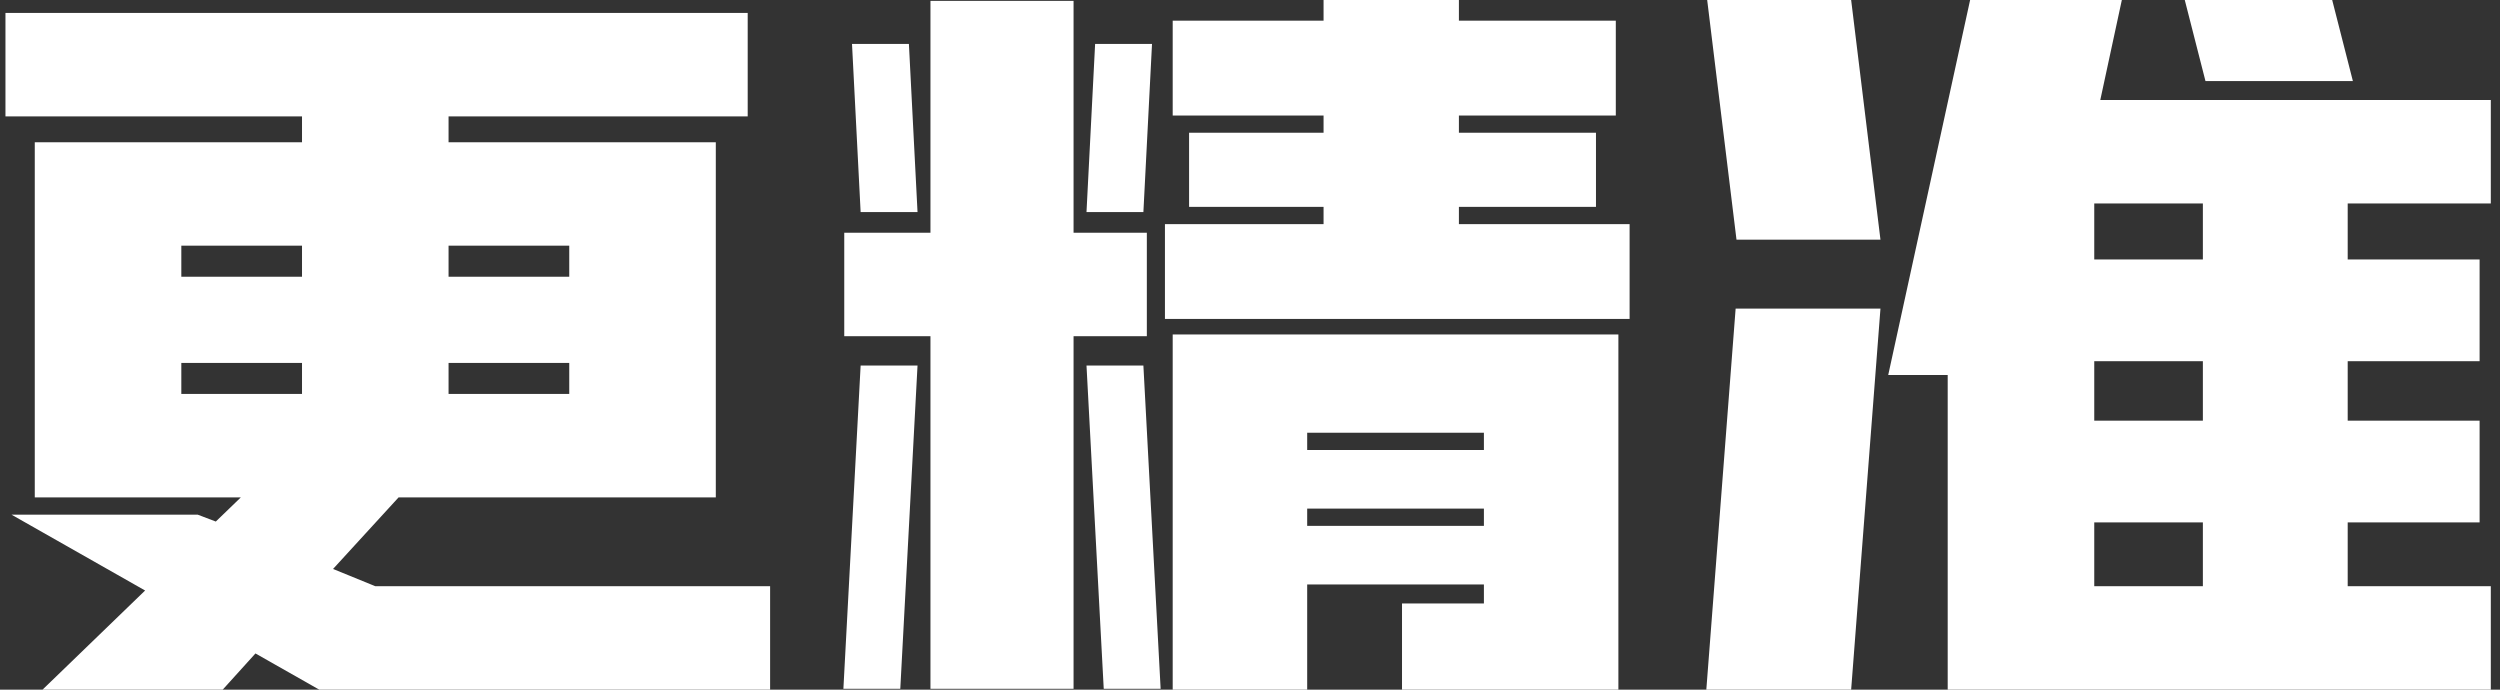 <?xml version="1.0" encoding="UTF-8"?>
<svg width="174px" height="48px" viewBox="0 0 174 48" version="1.1" xmlns="http://www.w3.org/2000/svg" xmlns:xlink="http://www.w3.org/1999/xlink">
    <rect x="0" y="0" width="174" height="48" fill="#333333" stroke="none"/>
    <title>更精准</title>
    <g id="1.2" stroke="none" stroke-width="1" fill="none" fill-rule="evenodd">
        <g id="产品中心-私域运营" transform="translate(-594, -254)" fill="#FFFFFF" fill-rule="nonzero">
            <g id="banner" transform="translate(0, 1)">
                <g id="编组-6" transform="translate(420, 179)">
                    <path d="M189.5,122 L191.78,119.48 L196.22,122 L227.6,122 L227.6,114.8 L200.12,114.8 L197.18,113.6 L201.74,108.62 L223.82,108.62 L223.82,83.9 L205.22,83.9 L205.22,82.1 L226.04,82.1 L226.04,74.9 L174.38,74.9 L174.38,82.1 L195.02,82.1 L195.02,83.9 L176.42,83.9 L176.42,108.62 L190.76,108.62 L189.02,110.3 L187.76,109.82 L174.8,109.82 L184.1,115.1 L176.96,122 L189.5,122 Z M195.02,93.26 L186.62,93.26 L186.62,91.1 L195.02,91.1 L195.02,93.26 Z M213.62,93.26 L205.22,93.26 L205.22,91.1 L213.62,91.1 L213.62,93.26 Z M195.02,101.42 L186.62,101.42 L186.62,99.26 L195.02,99.26 L195.02,101.42 Z M213.62,101.42 L205.22,101.42 L205.22,99.26 L213.62,99.26 L213.62,101.42 Z M287.42,96.2 L287.42,89.6 L275.54,89.6 L275.54,88.4 L285.08,88.4 L285.08,83.24 L275.54,83.24 L275.54,82.04 L286.46,82.04 L286.46,75.44 L275.54,75.44 L275.54,74 L266.12,74 L266.12,75.44 L255.62,75.44 L255.62,82.04 L266.12,82.04 L266.12,83.24 L256.76,83.24 L256.76,88.4 L266.12,88.4 L266.12,89.6 L255.08,89.6 L255.08,96.2 L287.42,96.2 Z M248.72,121.94 L248.72,97.4 L253.82,97.4 L253.82,90.2 L248.72,90.2 L248.72,74.06 L238.76,74.06 L238.76,90.2 L232.76,90.2 L232.76,97.4 L238.76,97.4 L238.76,121.94 L248.72,121.94 Z M237.86,88.76 L237.26,77.06 L233.3,77.06 L233.9,88.76 L237.86,88.76 Z M253.58,88.76 L254.18,77.06 L250.22,77.06 L249.62,88.76 L253.58,88.76 Z M264.98,122 L264.98,114.68 L277.28,114.68 L277.28,116 L271.58,116 L271.58,122 L286.64,122 L286.64,97.28 L255.62,97.28 L255.62,122 L264.98,122 Z M236.66,121.94 L237.86,99.44 L233.9,99.44 L232.7,121.94 L236.66,121.94 Z M254.78,121.94 L253.58,99.44 L249.62,99.44 L250.82,121.94 L254.78,121.94 Z M277.28,105.32 L264.98,105.32 L264.98,104.12 L277.28,104.12 L277.28,105.32 Z M277.28,110.6 L264.98,110.6 L264.98,109.4 L277.28,109.4 L277.28,110.6 Z M304.88,90.68 L302.84,74 L292.82,74 L294.86,90.68 L304.88,90.68 Z M347.36,122 L347.36,114.8 L337.4,114.8 L337.4,110.36 L346.58,110.36 L346.58,103.28 L337.4,103.28 L337.4,99.14 L346.58,99.14 L346.58,92.06 L337.4,92.06 L337.4,88.16 L347.36,88.16 L347.36,80.96 L320.18,80.96 L321.68,74 L311.12,74 L305.42,100.1 L309.56,100.1 L309.56,122 L347.36,122 Z M337.76,79.64 L336.32,74 L326.06,74 L327.5,79.64 L337.76,79.64 Z M327.32,92.06 L319.76,92.06 L319.76,88.16 L327.32,88.16 L327.32,92.06 Z M302.84,122 L304.88,95.48 L294.8,95.48 L292.76,122 L302.84,122 Z M327.32,103.28 L319.76,103.28 L319.76,99.14 L327.32,99.14 L327.32,103.28 Z M327.32,114.8 L319.76,114.8 L319.76,110.36 L327.32,110.36 L327.32,114.8 Z" id="更精准"></path>
                </g>
            </g>
        </g>
    </g>
</svg>
